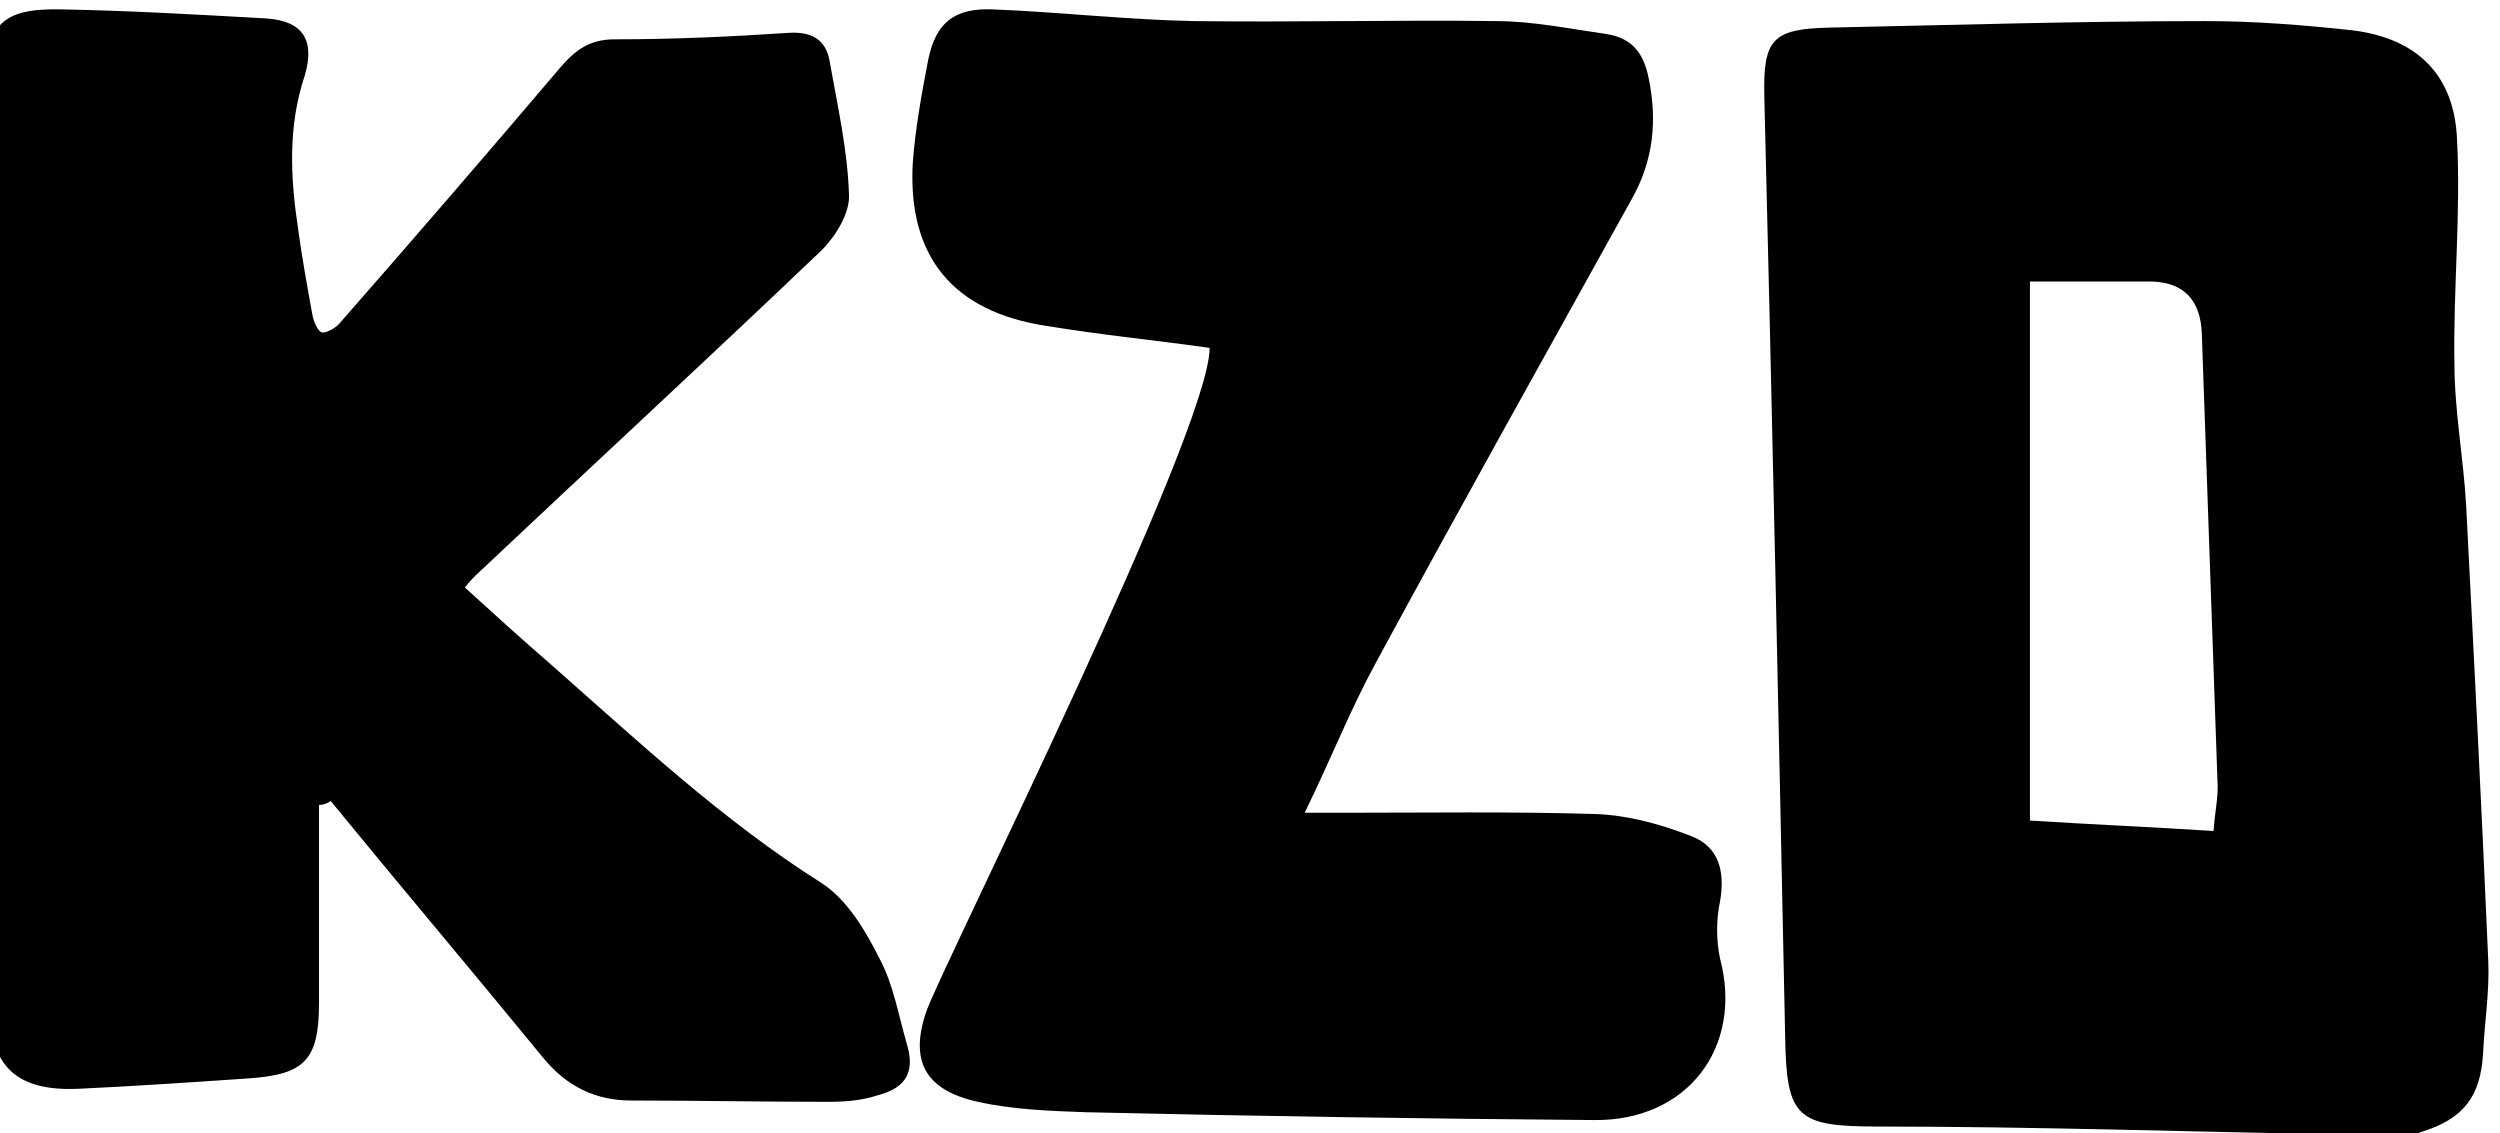 <svg xmlns="http://www.w3.org/2000/svg" xmlns:xlink="http://www.w3.org/1999/xlink" version="1.1" id="Calque_1" x="0px" y="0px" viewBox="0 0 192 87" style="enable-background:new 0 0 192 87;" xml:space="preserve" width="150" height="68">
<g id="Sl5BZm_1_">
	<g>
		<g>
			<path d="M181.6,87.5c-0.6-0.1-1.2-0.4-1.8-0.4c-11.8-0.2-23.6-0.6-35.4-0.6c-6.4,0-7.2-0.6-7.3-6.9c-0.5-24.1-1-48.2-1.6-72.2     c-0.1-4.4,0.6-5.2,5-5.3c9.6-0.2,19.3-0.5,28.9-0.5c3.7,0,7.5,0.3,11.2,0.7c5,0.6,7.9,3.4,8.1,8.4c0.3,5.7-0.3,11.5-0.2,17.2     c0,3.6,0.7,7.3,0.9,10.9c0.6,11.7,1.2,23.3,1.7,35c0.1,2.4-0.3,4.8-0.4,7.1c-0.2,3.3-1.5,5-4.7,6c-0.5,0.2-1,0.3-1.5,0.5     C183.5,87.5,182.5,87.5,181.6,87.5z M155.9,21.6c0,13.9,0,27.6,0,41.4c4.8,0.3,9.4,0.5,14.1,0.8c0.1-1.5,0.4-2.7,0.3-3.9     c-0.4-11.4-0.8-22.9-1.2-34.3c-0.1-2.5-1.3-3.9-3.8-4C162.3,21.6,159.2,21.6,155.9,21.6z"/>
			<path d="M24.5,61.8c0,5.1,0,10.1,0,15.2c0,4.4-1.1,5.5-5.4,5.8c-4.4,0.3-8.8,0.6-13.1,0.8c-4.7,0.2-6.8-1.7-6.8-6.4     C-1,53.6-1.1,30.1-1.1,6.5c0-4.6,1.2-5.9,5.8-5.8c5.3,0.1,10.5,0.4,15.8,0.7c2.8,0.2,3.7,1.7,2.9,4.4c-1.3,3.9-1.1,7.8-0.5,11.8     c0.3,2.2,0.7,4.4,1.1,6.6c0.1,0.5,0.4,1.2,0.7,1.3c0.3,0.1,1-0.3,1.3-0.6c5.7-6.5,11.4-13.1,17-19.7C44.2,3.8,45.3,3,47.2,3     c4.5,0,8.9-0.2,13.4-0.5c1.7-0.1,2.8,0.5,3.1,2.1c0.6,3.4,1.4,6.9,1.5,10.3c0.1,1.4-1,3.2-2.1,4.3c-8.8,8.4-17.8,16.7-26.6,25     c-0.2,0.2-0.4,0.4-0.8,0.9c2.2,2,4.4,4,6.6,5.9c6.7,5.9,13.2,12,20.8,16.8c2,1.3,3.4,3.7,4.5,5.9c1,1.9,1.4,4.2,2,6.3     c0.7,2.2,0.1,3.5-2.2,4.1c-1.2,0.4-2.5,0.5-3.8,0.5c-5,0-10.1-0.1-15.1-0.1c-2.8,0-5-1.1-6.8-3.3c-5.4-6.6-10.9-13.1-16.3-19.7     C25.1,61.7,24.8,61.8,24.5,61.8z"/>
			<path d="M92.9,26.7c-4.2-0.6-8.4-1-12.6-1.7c-7.1-1.1-10.6-5.3-10.2-12.5c0.2-2.7,0.7-5.4,1.2-8c0.6-2.8,2-3.9,4.9-3.8     c5.2,0.2,10.3,0.8,15.5,0.9c7.7,0.1,15.5-0.1,23.2,0c2.8,0,5.7,0.6,8.5,1c1.9,0.3,2.8,1.4,3.2,3.3c0.7,3.3,0.4,6.4-1.3,9.4     c-6.6,11.9-13.2,23.7-19.7,35.7c-1.9,3.5-3.4,7.3-5.4,11.4c1.4,0,2.2,0,3,0c6.5,0,12.9-0.1,19.4,0.1c2.5,0.1,5,0.8,7.3,1.7     c2.1,0.8,2.6,2.7,2.2,5c-0.3,1.4-0.3,3,0,4.4c1.8,6.8-2.5,12.5-9.7,12.4c-13-0.1-26-0.3-39-0.6c-2.8-0.1-5.6-0.2-8.3-0.8     c-4.1-0.9-5.3-3.2-3.9-7.1C73,72.9,92.9,33.1,92.9,26.7z"/>
		</g>
	</g>
</g>
</svg>